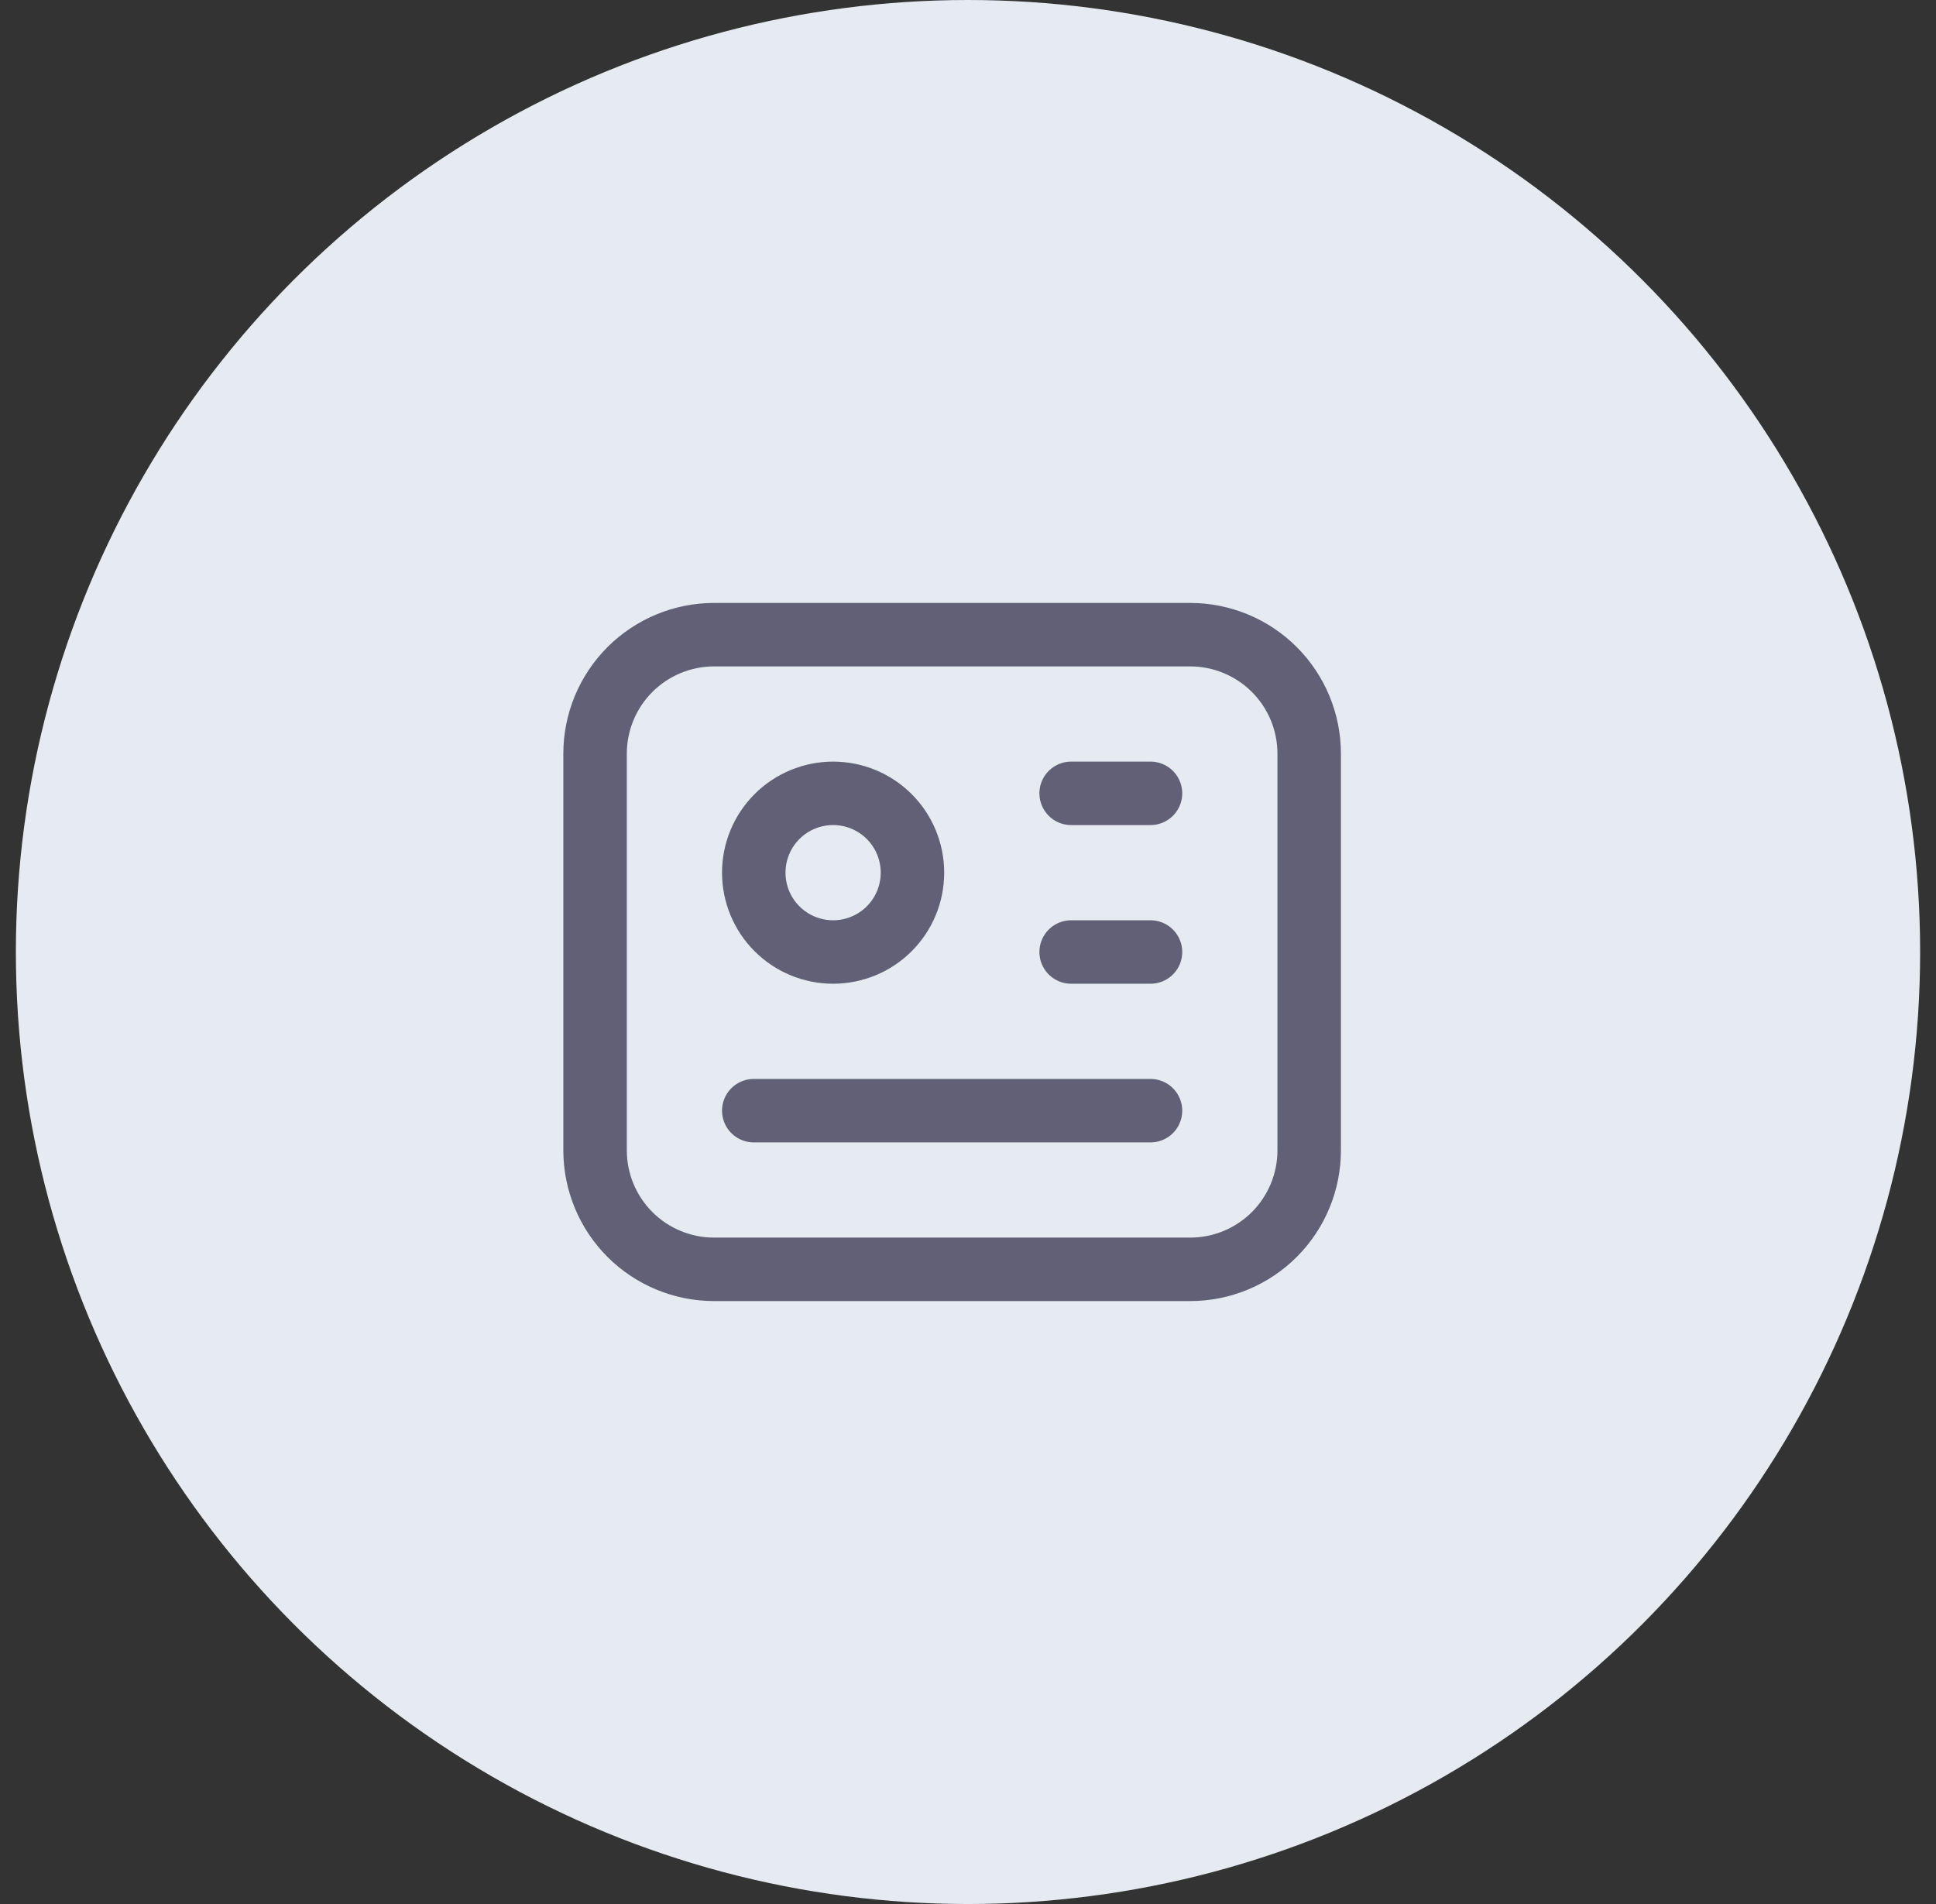 <svg width="61" height="60" viewBox="0 0 61 60" fill="none" xmlns="http://www.w3.org/2000/svg">
<rect x="0" y="0" width="61" height="60" fill="#333333" stroke="none"/>
<circle cx="30.5" cy="30" r="30" fill="#E6EBF1"/>
<g clip-path="url(#clip0_1918_13188)">
<path d="M18.75 23.75C18.75 22.755 19.145 21.802 19.848 21.098C20.552 20.395 21.505 20 22.5 20H37.5C38.495 20 39.448 20.395 40.152 21.098C40.855 21.802 41.25 22.755 41.25 23.75V36.25C41.25 37.245 40.855 38.198 40.152 38.902C39.448 39.605 38.495 40 37.5 40H22.5C21.505 40 20.552 39.605 19.848 38.902C19.145 38.198 18.75 37.245 18.75 36.25V23.75Z" stroke="#626076" stroke-width="2" stroke-linecap="round" stroke-linejoin="round"/>
<path d="M23.75 27.5C23.75 28.163 24.013 28.799 24.482 29.268C24.951 29.737 25.587 30 26.25 30C26.913 30 27.549 29.737 28.018 29.268C28.487 28.799 28.75 28.163 28.75 27.5C28.75 26.837 28.487 26.201 28.018 25.732C27.549 25.263 26.913 25 26.25 25C25.587 25 24.951 25.263 24.482 25.732C24.013 26.201 23.75 26.837 23.75 27.5Z" stroke="#626076" stroke-width="2" stroke-linecap="round" stroke-linejoin="round"/>
<path d="M33.75 25H36.25" stroke="#626076" stroke-width="2" stroke-linecap="round" stroke-linejoin="round"/>
<path d="M33.75 30H36.25" stroke="#626076" stroke-width="2" stroke-linecap="round" stroke-linejoin="round"/>
<path d="M23.75 35H36.25" stroke="#626076" stroke-width="2" stroke-linecap="round" stroke-linejoin="round"/>
</g>
<defs>
<clipPath id="clip0_1918_13188">
<rect width="30" height="30" fill="white" transform="translate(15 15)"/>
</clipPath>
</defs>
</svg>
